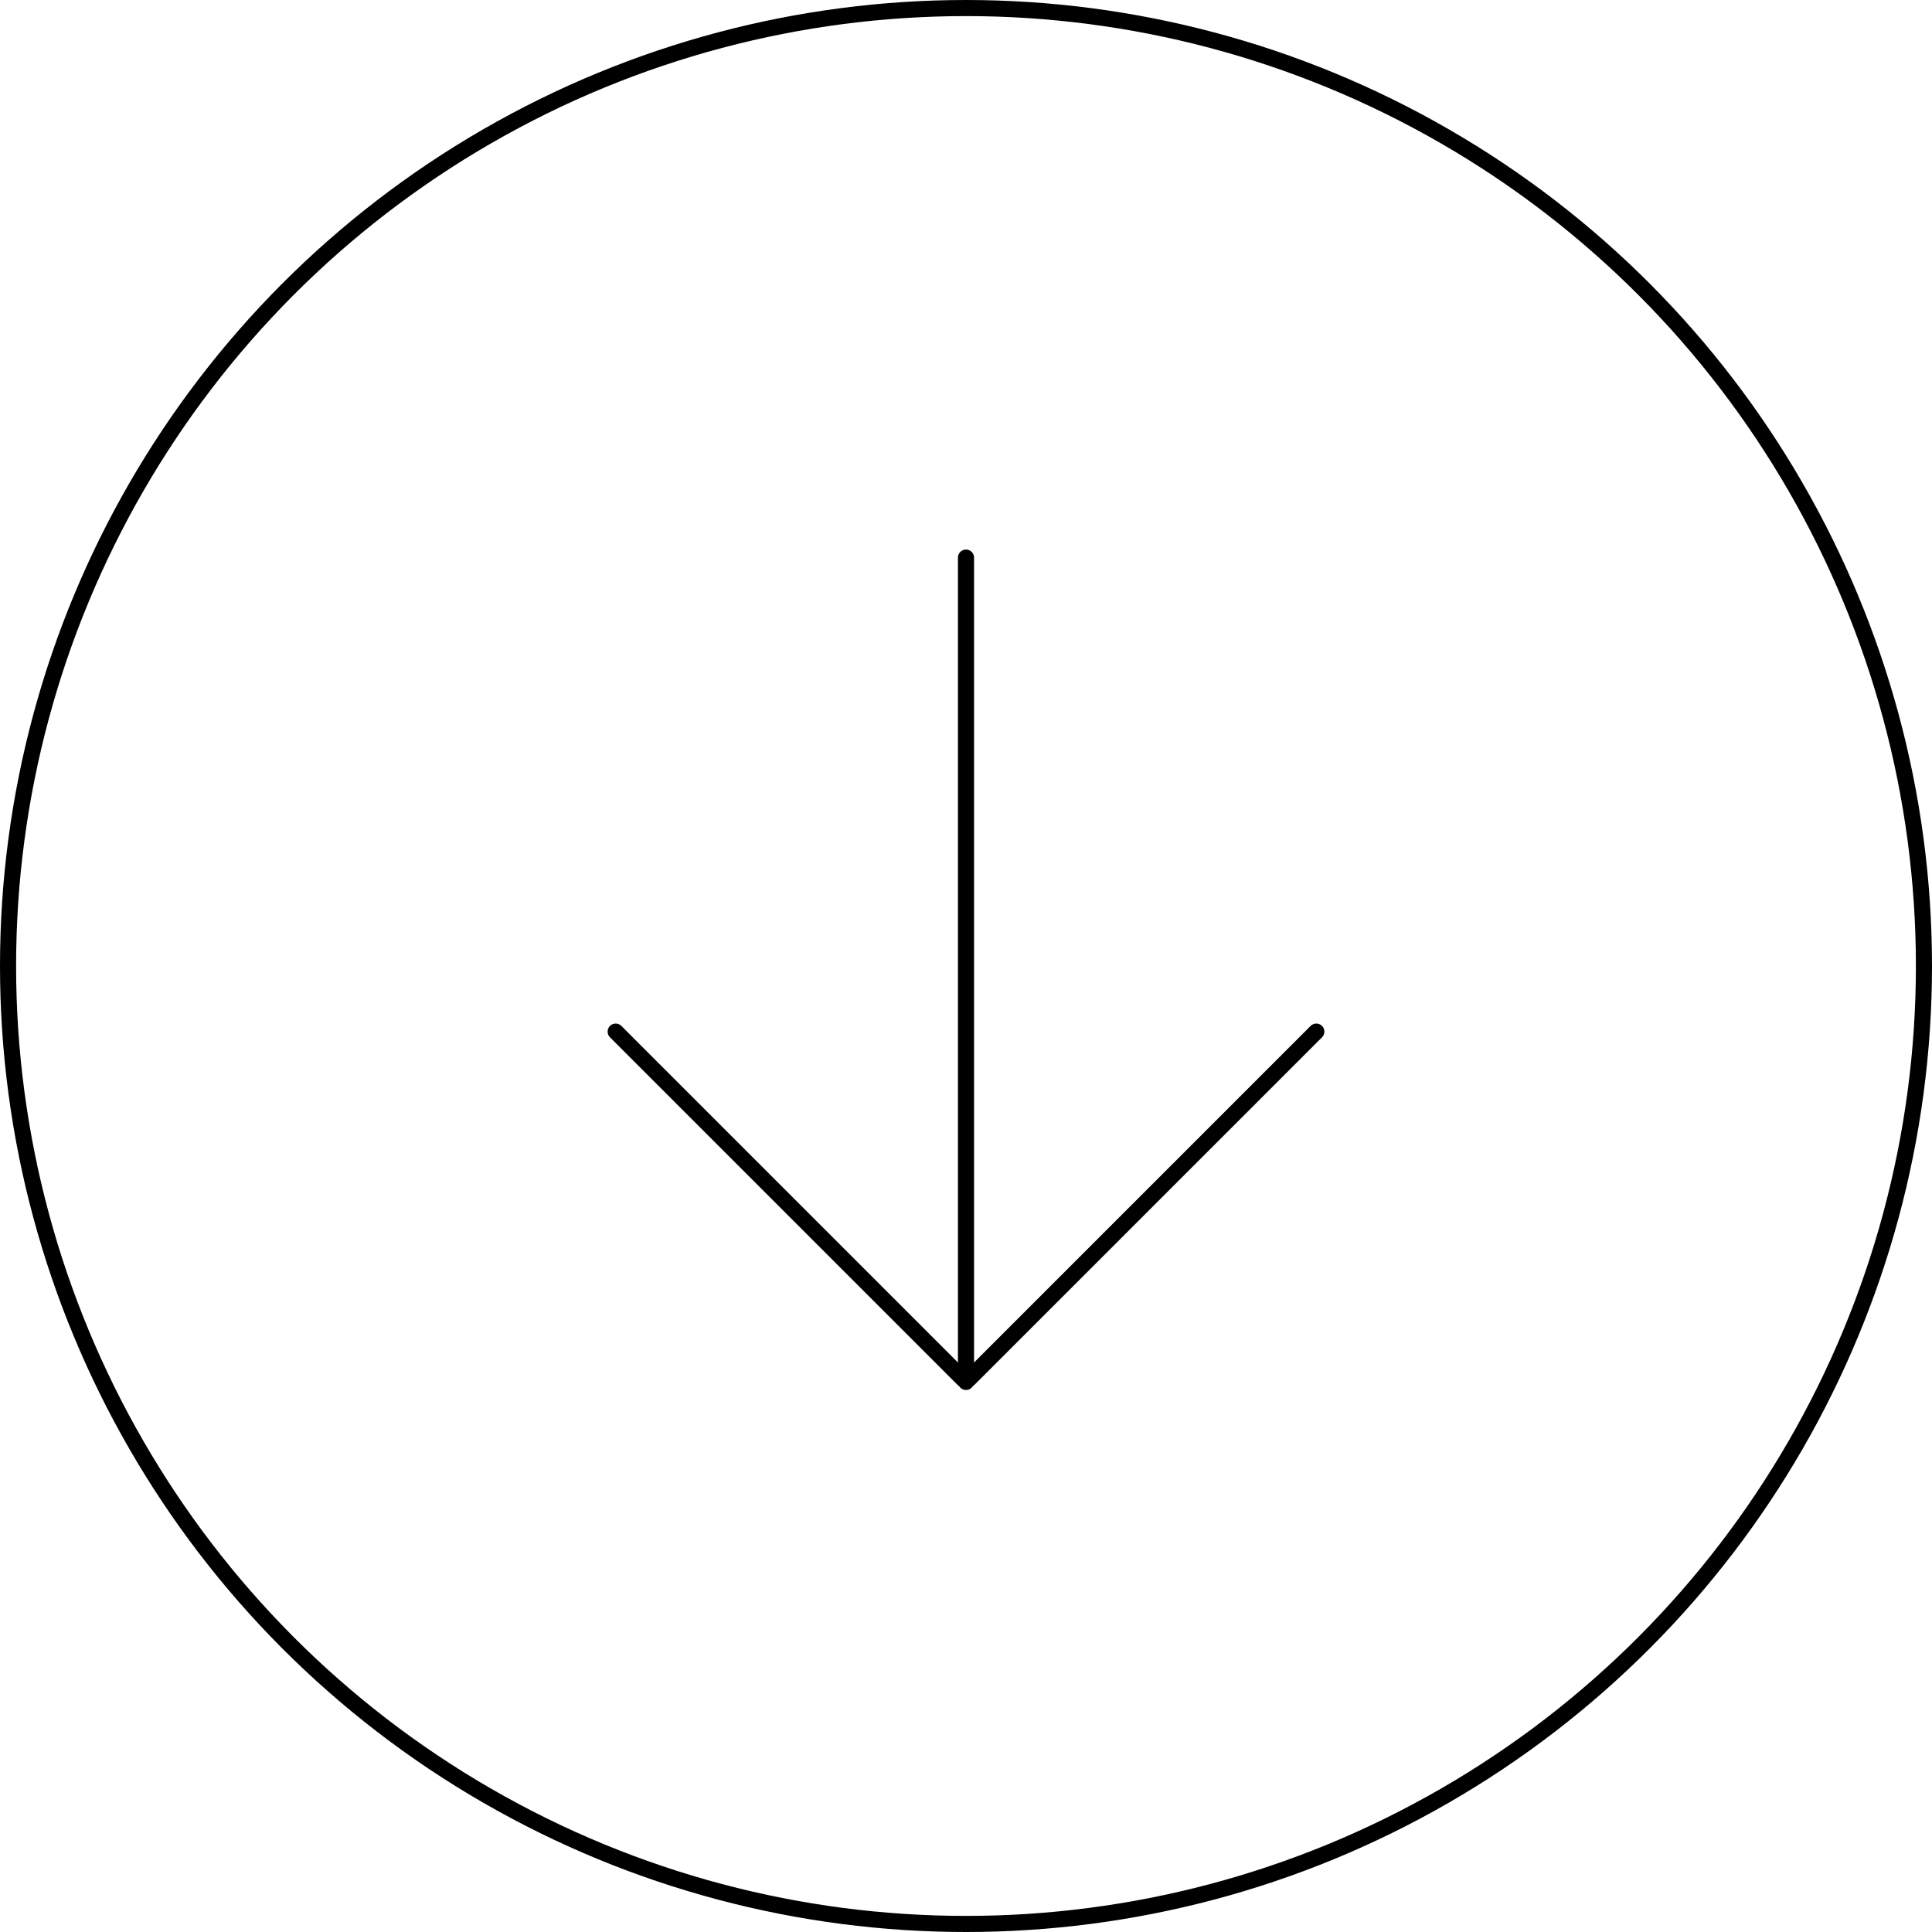 <svg id="Component_3_1" data-name="Component 3 – 1" xmlns="http://www.w3.org/2000/svg" width="120" height="120" viewBox="0 0 120 120">
  <g id="Ellipse_5" data-name="Ellipse 5" fill="none" stroke="#000" stroke-miterlimit="10" stroke-width="1">
    <circle cx="60" cy="60" r="60" stroke="none"/>
    <circle cx="60" cy="60" r="59.5" fill="none"/>
  </g>
  <g id="Component_2_1" data-name="Component 2 – 1" transform="translate(38.241 34.634)">
    <line id="Line_38" data-name="Line 38" x1="21.575" y1="21.575" transform="translate(0 29.441)" fill="none" stroke="#000" stroke-linecap="round" stroke-miterlimit="10" stroke-width="1"/>
    <line id="Line_39" data-name="Line 39" x1="21.575" y2="21.575" transform="translate(21.943 29.441)" fill="none" stroke="#000" stroke-linecap="round" stroke-miterlimit="10" stroke-width="1"/>
    <path id="Path_69" data-name="Path 69" d="M0,0V51.2" transform="translate(21.759)" fill="none" stroke="#000" stroke-linecap="round" stroke-width="1"/>
  </g>
</svg>
